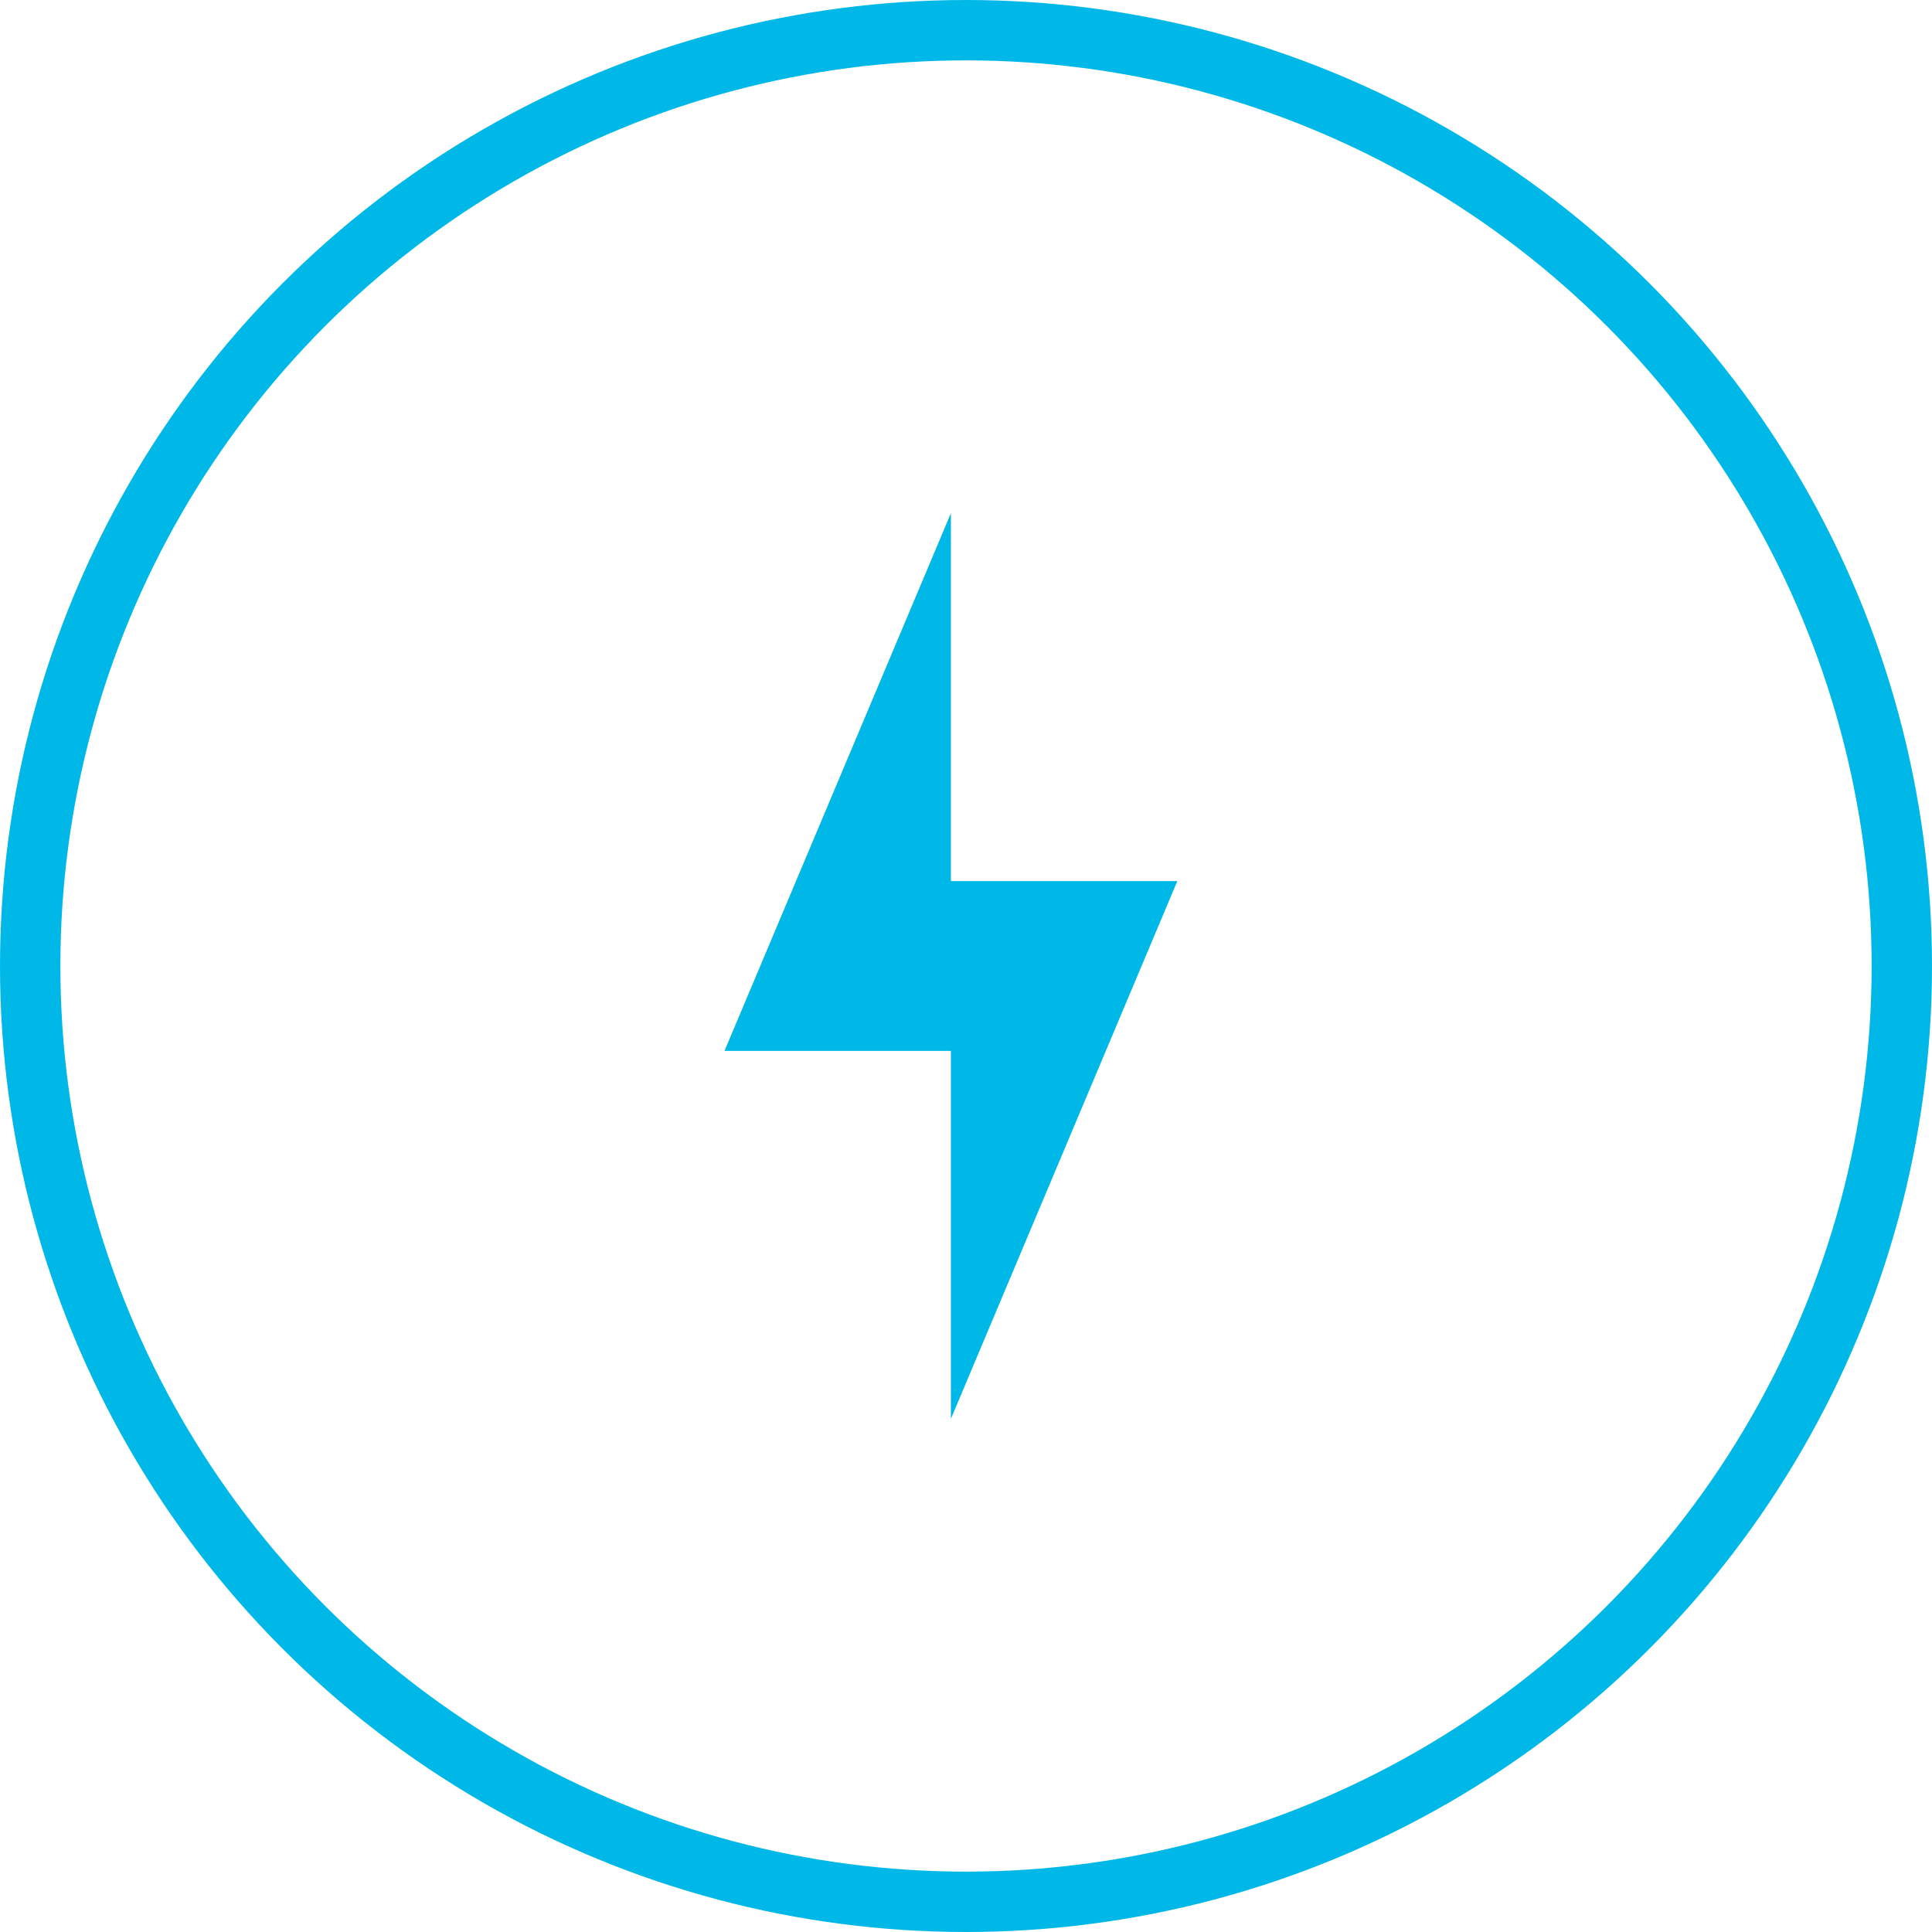 <?xml version="1.0" encoding="UTF-8"?>
<svg xmlns="http://www.w3.org/2000/svg" width="64" height="64" viewBox="0 0 64 64" fill="none">
  <circle cx="32" cy="32" r="31" stroke="#00B8E7" stroke-width="2"></circle>
  <path d="M39 29.188H31.5V17L24 34.812H31.5V47L39 29.188Z" fill="#00B8E7"></path>
</svg>
